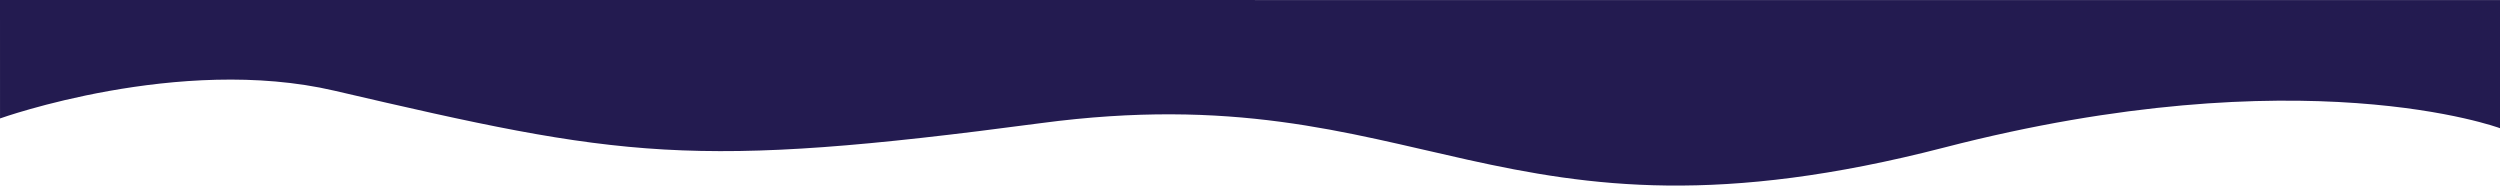 <?xml version="1.0" encoding="UTF-8" standalone="no"?>
<!-- Created with Inkscape (http://www.inkscape.org/) -->

<svg
   width="189.418mm"
   height="14.061mm"
   viewBox="0 0 189.418 14.061"
   version="1.1"
   id="svg1"
   xml:space="preserve"
   inkscape:export-filename="bitmapa.png"
   inkscape:export-xdpi="96"
   inkscape:export-ydpi="96"
   xmlns:inkscape="http://www.inkscape.org/namespaces/inkscape"
   xmlns:sodipodi="http://sodipodi.sourceforge.net/DTD/sodipodi-0.dtd"
   xmlns="http://www.w3.org/2000/svg"
   xmlns:svg="http://www.w3.org/2000/svg"><sodipodi:namedview
     id="namedview1"
     pagecolor="#505050"
     bordercolor="#eeeeee"
     borderopacity="1"
     inkscape:showpageshadow="0"
     inkscape:pageopacity="0"
     inkscape:pagecheckerboard="0"
     inkscape:deskcolor="#505050"
     inkscape:document-units="mm" /><defs
     id="defs1" /><g
     inkscape:label="Vrstva 1"
     inkscape:groupmode="layer"
     id="layer1"
     transform="translate(-14.531,-108.088)"><path
       style="fill:#231B50;stroke-width:0.198"
       d="m 14.531,108.088 189.418,0.005 v 9.708 c 0,0 -14.949,-5.556 -42.109,1.464 -34.026,8.796 -39.427,-5.703 -68.434,-1.849 -26.562,3.529 -31.736,2.623 -53.531,-2.455 -11.787,-2.747 -25.342,2.101 -25.342,2.101 z"
       id="path5"
       sodipodi:nodetypes="cccssscc"
       inkscape:export-filename="top-border.svg"
       inkscape:export-xdpi="144.8223"
       inkscape:export-ydpi="144.8223" /></g></svg>
